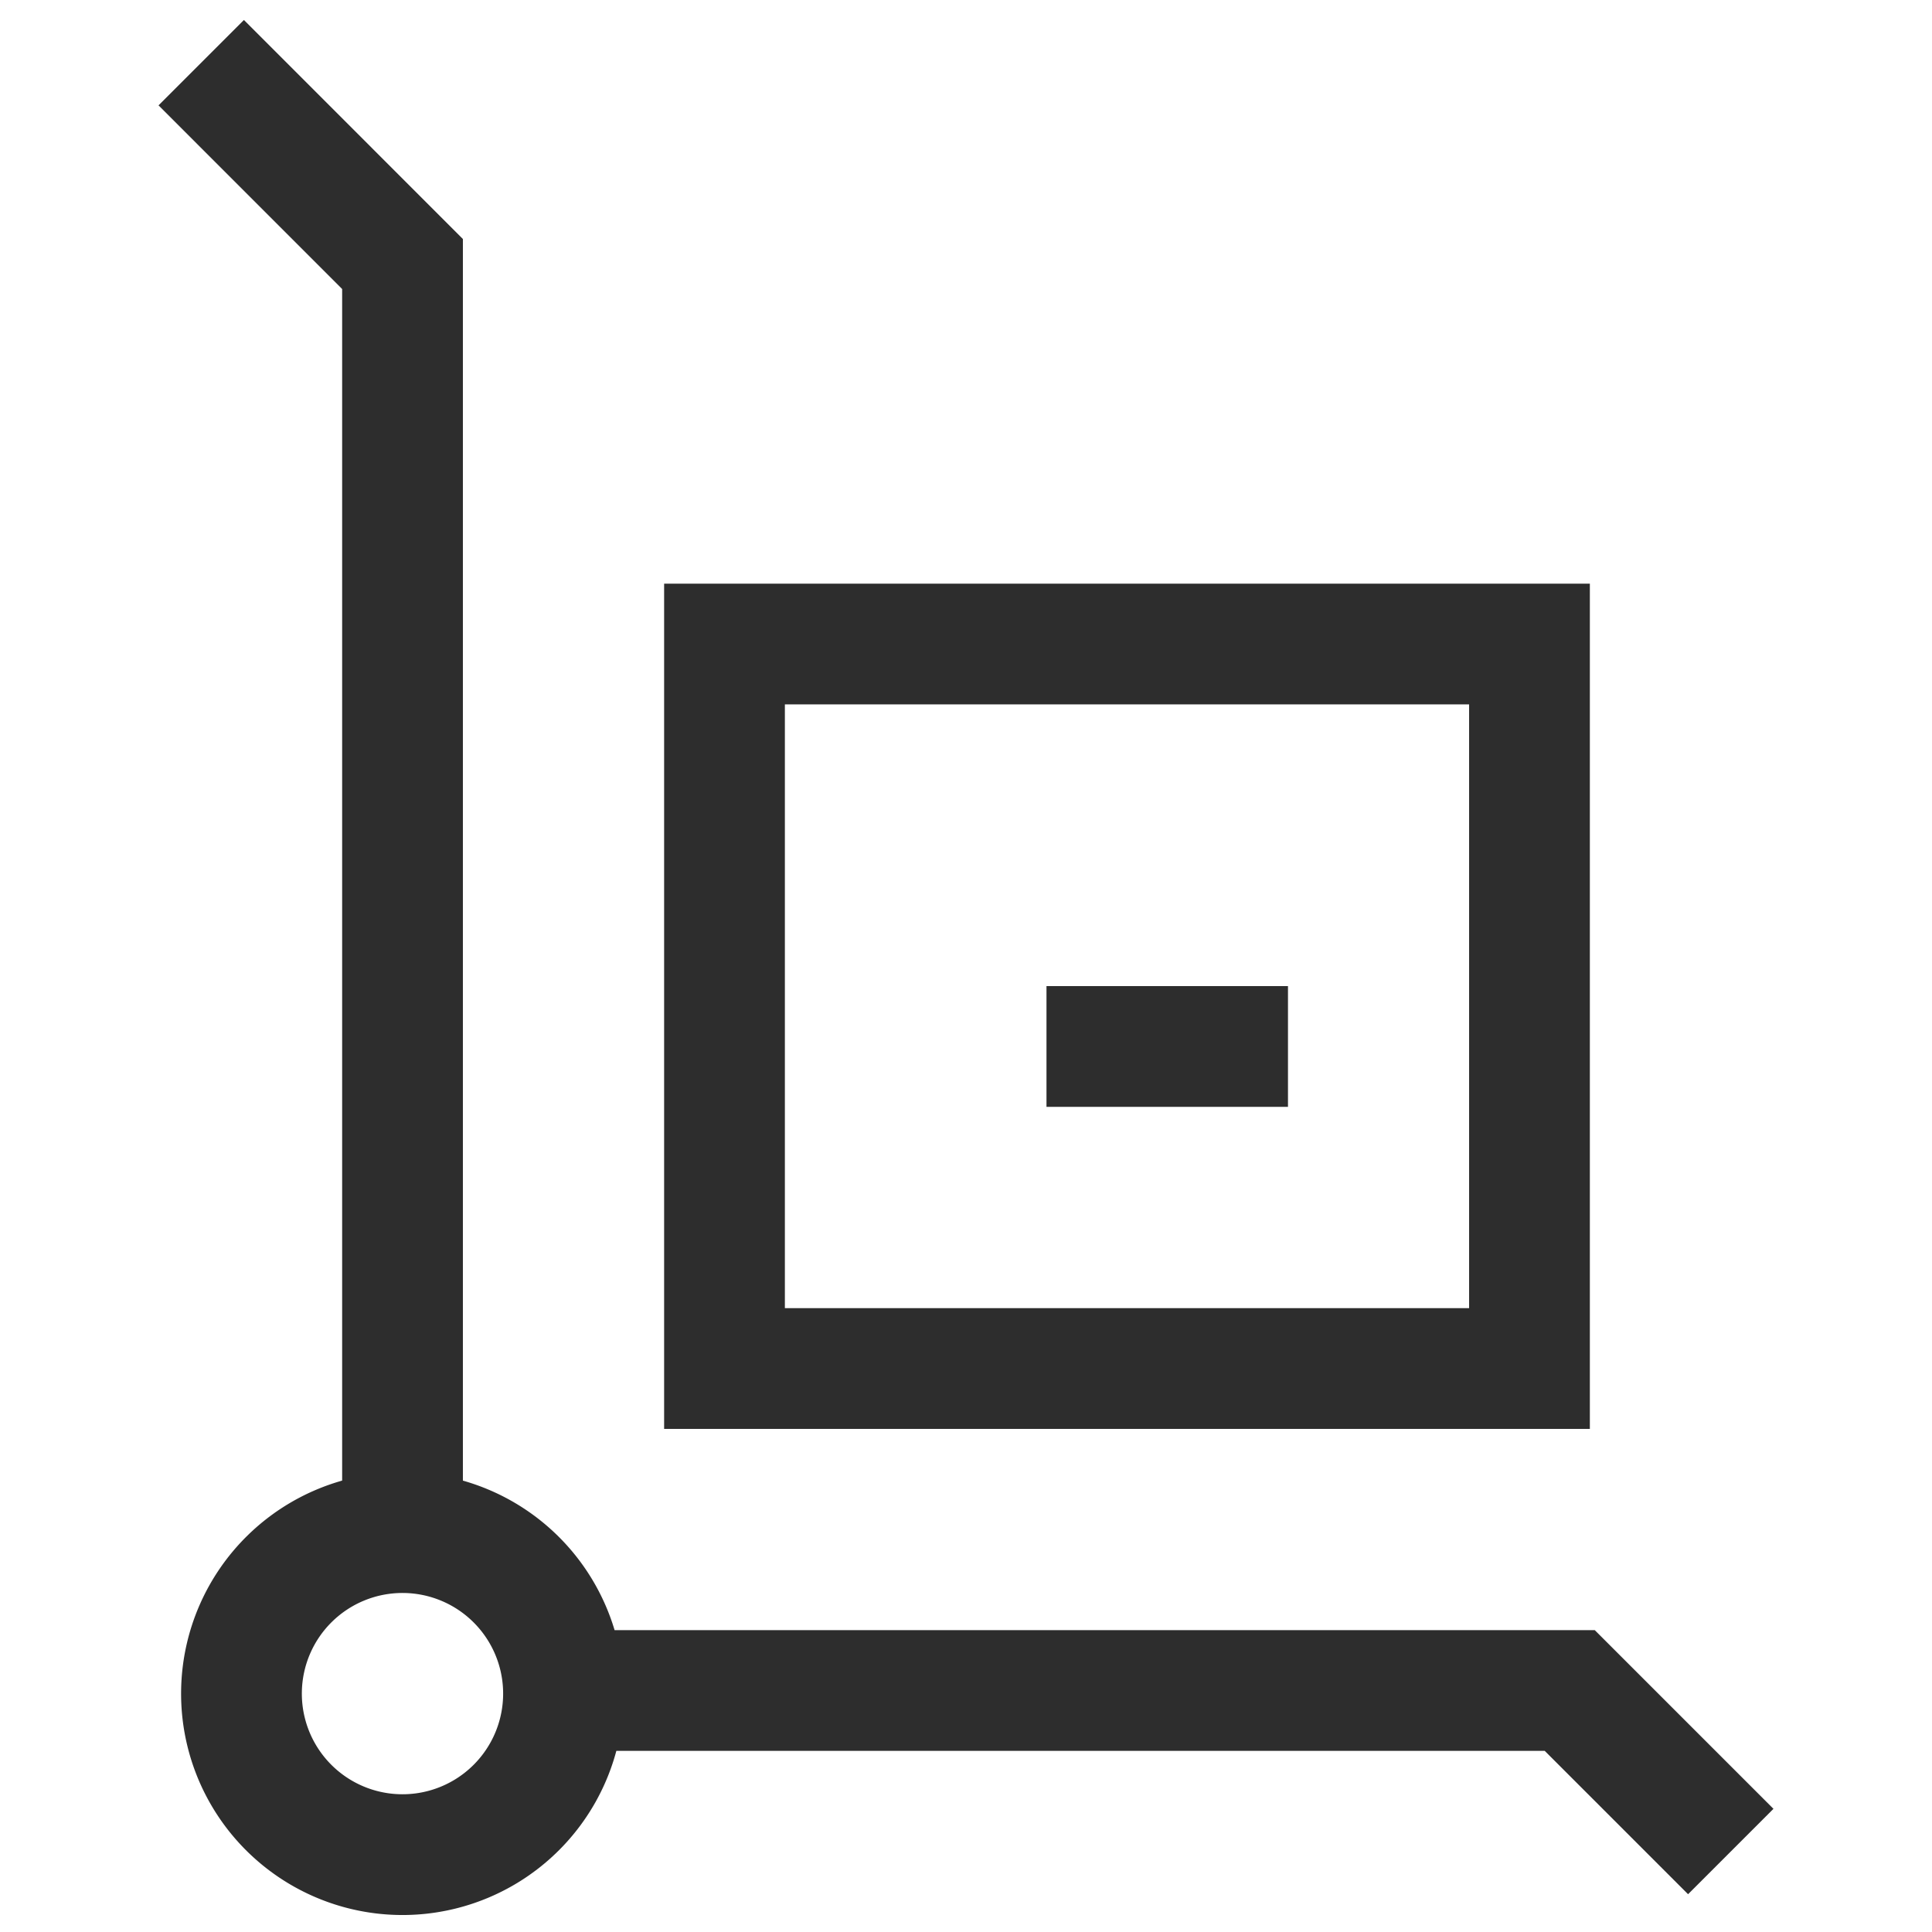 <svg xmlns="http://www.w3.org/2000/svg" width="32" height="32" fill="none"><path stroke="#2D2D2D" stroke-width="2" d="M12 22.667v-12h13.333v12zM17.333 17.333h4M4 28a2.667 2.667 0 1 0 5.333 0A2.667 2.667 0 0 0 4 28ZM9.333 28H26l2.667 2.667"/><path stroke="#2D2D2D" stroke-width="2" d="M6.667 25.333V4.373L3.333 1.038"/></svg>